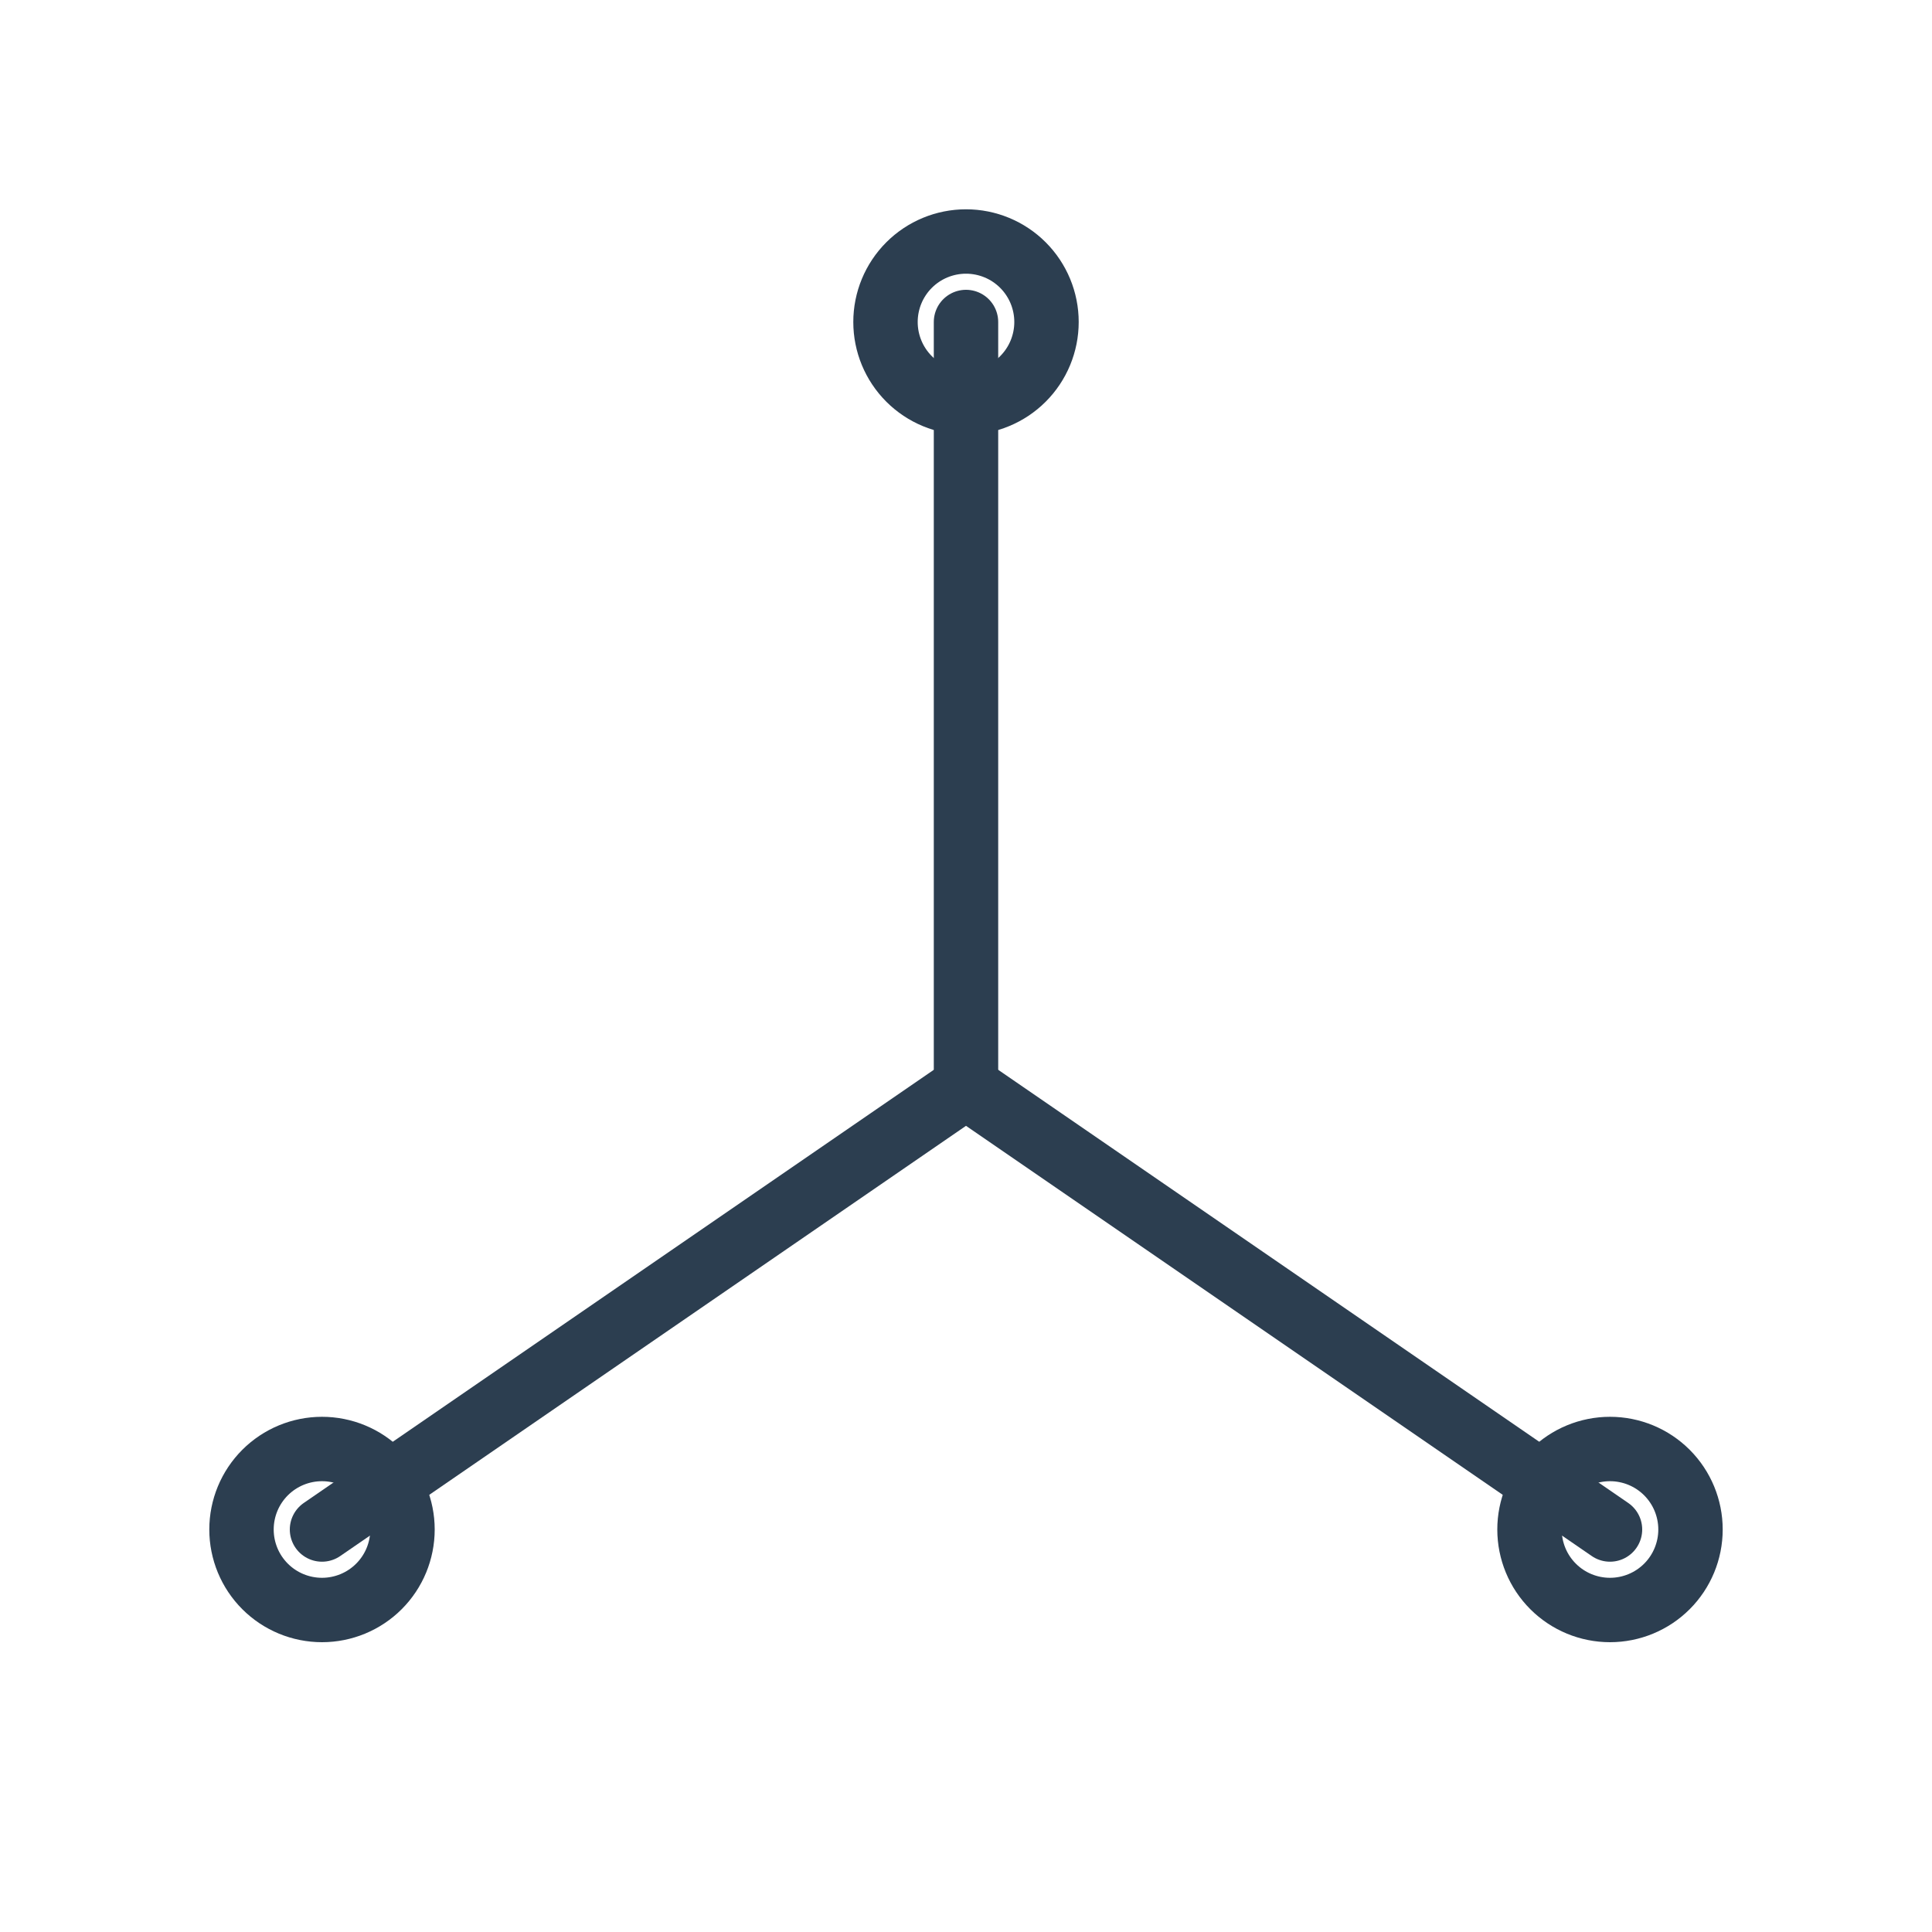 <svg width="60" height="60" viewBox="0 0 60 60" fill="none" xmlns="http://www.w3.org/2000/svg">
<g clip-path="url(#clip0_751_45)">
<path d="M50 47.5L30 33.75L10 47.5" stroke="#2C3E50" stroke-width="2" stroke-linecap="round" stroke-linejoin="round"/>
<path d="M30 10V33.75" stroke="#2C3E50" stroke-width="2" stroke-linecap="round" stroke-linejoin="round"/>
<path d="M27.5 10C27.5 10.663 27.763 11.299 28.232 11.768C28.701 12.237 29.337 12.5 30 12.5C30.663 12.5 31.299 12.237 31.768 11.768C32.237 11.299 32.5 10.663 32.5 10C32.5 9.337 32.237 8.701 31.768 8.232C31.299 7.763 30.663 7.5 30 7.5C29.337 7.5 28.701 7.763 28.232 8.232C27.763 8.701 27.5 9.337 27.5 10Z" stroke="#2C3E50" stroke-width="2" stroke-linecap="round" stroke-linejoin="round"/>
<path d="M7.5 47.5C7.5 48.163 7.763 48.799 8.232 49.268C8.701 49.737 9.337 50 10 50C10.663 50 11.299 49.737 11.768 49.268C12.237 48.799 12.5 48.163 12.5 47.5C12.5 46.837 12.237 46.201 11.768 45.732C11.299 45.263 10.663 45 10 45C9.337 45 8.701 45.263 8.232 45.732C7.763 46.201 7.5 46.837 7.5 47.5Z" stroke="#2C3E50" stroke-width="2" stroke-linecap="round" stroke-linejoin="round"/>
<path d="M47.5 47.5C47.5 48.163 47.763 48.799 48.232 49.268C48.701 49.737 49.337 50 50 50C50.663 50 51.299 49.737 51.768 49.268C52.237 48.799 52.5 48.163 52.5 47.5C52.5 46.837 52.237 46.201 51.768 45.732C51.299 45.263 50.663 45 50 45C49.337 45 48.701 45.263 48.232 45.732C47.763 46.201 47.5 46.837 47.5 47.5Z" stroke="#2C3E50" stroke-width="2" stroke-linecap="round" stroke-linejoin="round"/>
</g>
<defs>
<clipPath id="clip0_751_45">
<rect width="60" height="60" fill="white"/>
</clipPath>
</defs>
</svg>

